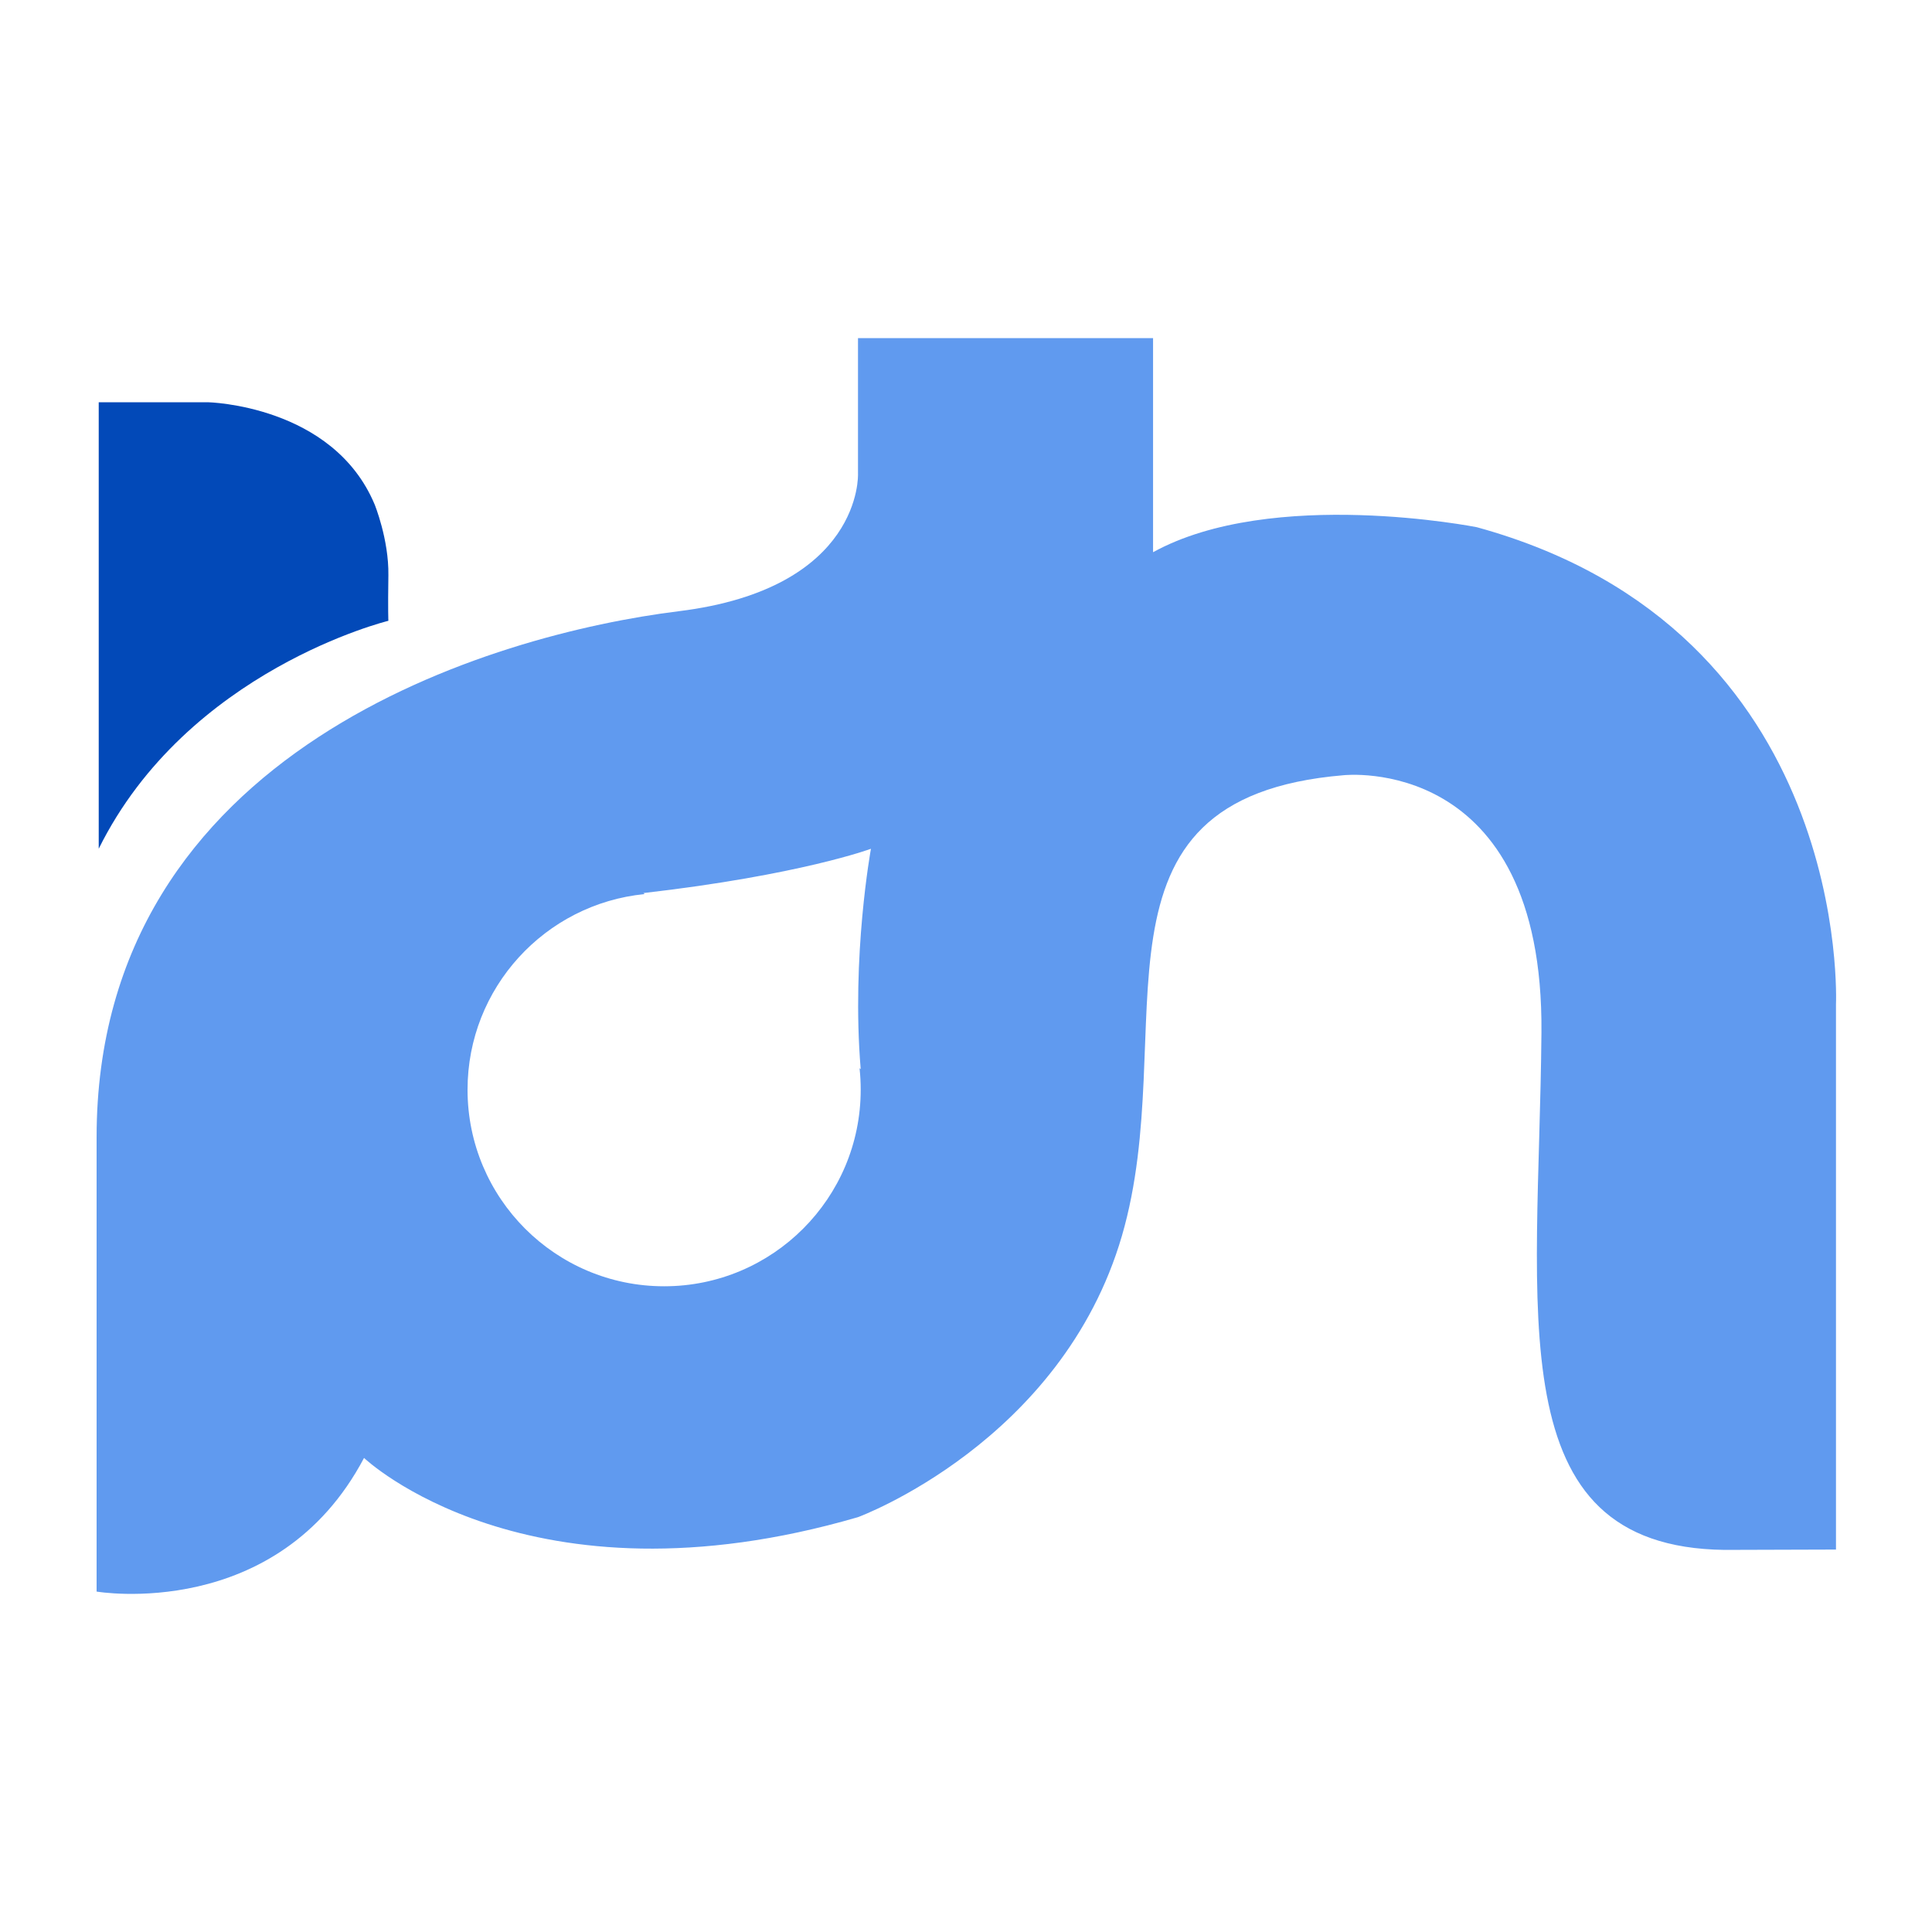 <svg width="40" height="40" viewBox="0 0 40 40" fill="none" xmlns="http://www.w3.org/2000/svg">
<path d="M30.575 10.915C30.575 10.915 26.341 10.075 23.873 11.433V7H17.764V9.811C17.764 9.811 17.867 12.184 14.05 12.655C10.233 13.127 2 15.499 2 23.547V32.952C2 32.952 5.738 33.593 7.537 30.185C7.537 30.185 10.918 33.406 17.764 31.411C17.764 31.411 21.982 29.86 23.228 25.587C24.473 21.314 22.184 16.52 27.818 16.05C27.818 16.05 31.964 15.588 31.914 21.381C31.863 27.176 30.996 32.028 35.702 32.089L38.012 32.082V20.796C38.011 20.796 38.371 13.053 30.575 10.915ZM17.82 22.136L17.796 22.116C17.812 22.262 17.82 22.41 17.82 22.561C17.82 24.808 15.998 26.631 13.75 26.631C11.503 26.631 9.68 24.809 9.68 22.561C9.68 20.45 11.288 18.714 13.346 18.511L13.32 18.49C16.569 18.117 18.032 17.573 18.032 17.573C18.032 17.573 17.624 19.793 17.82 22.136Z" fill="#609AEF"/>
<path d="M2.044 8.328H4.304C4.304 8.328 6.892 8.383 7.756 10.443C7.756 10.443 8.052 11.167 8.041 11.91C8.03 12.653 8.041 12.853 8.041 12.853C8.041 12.853 3.879 13.867 2.044 17.572V8.328Z" fill="#0249B8"/>
</svg>
